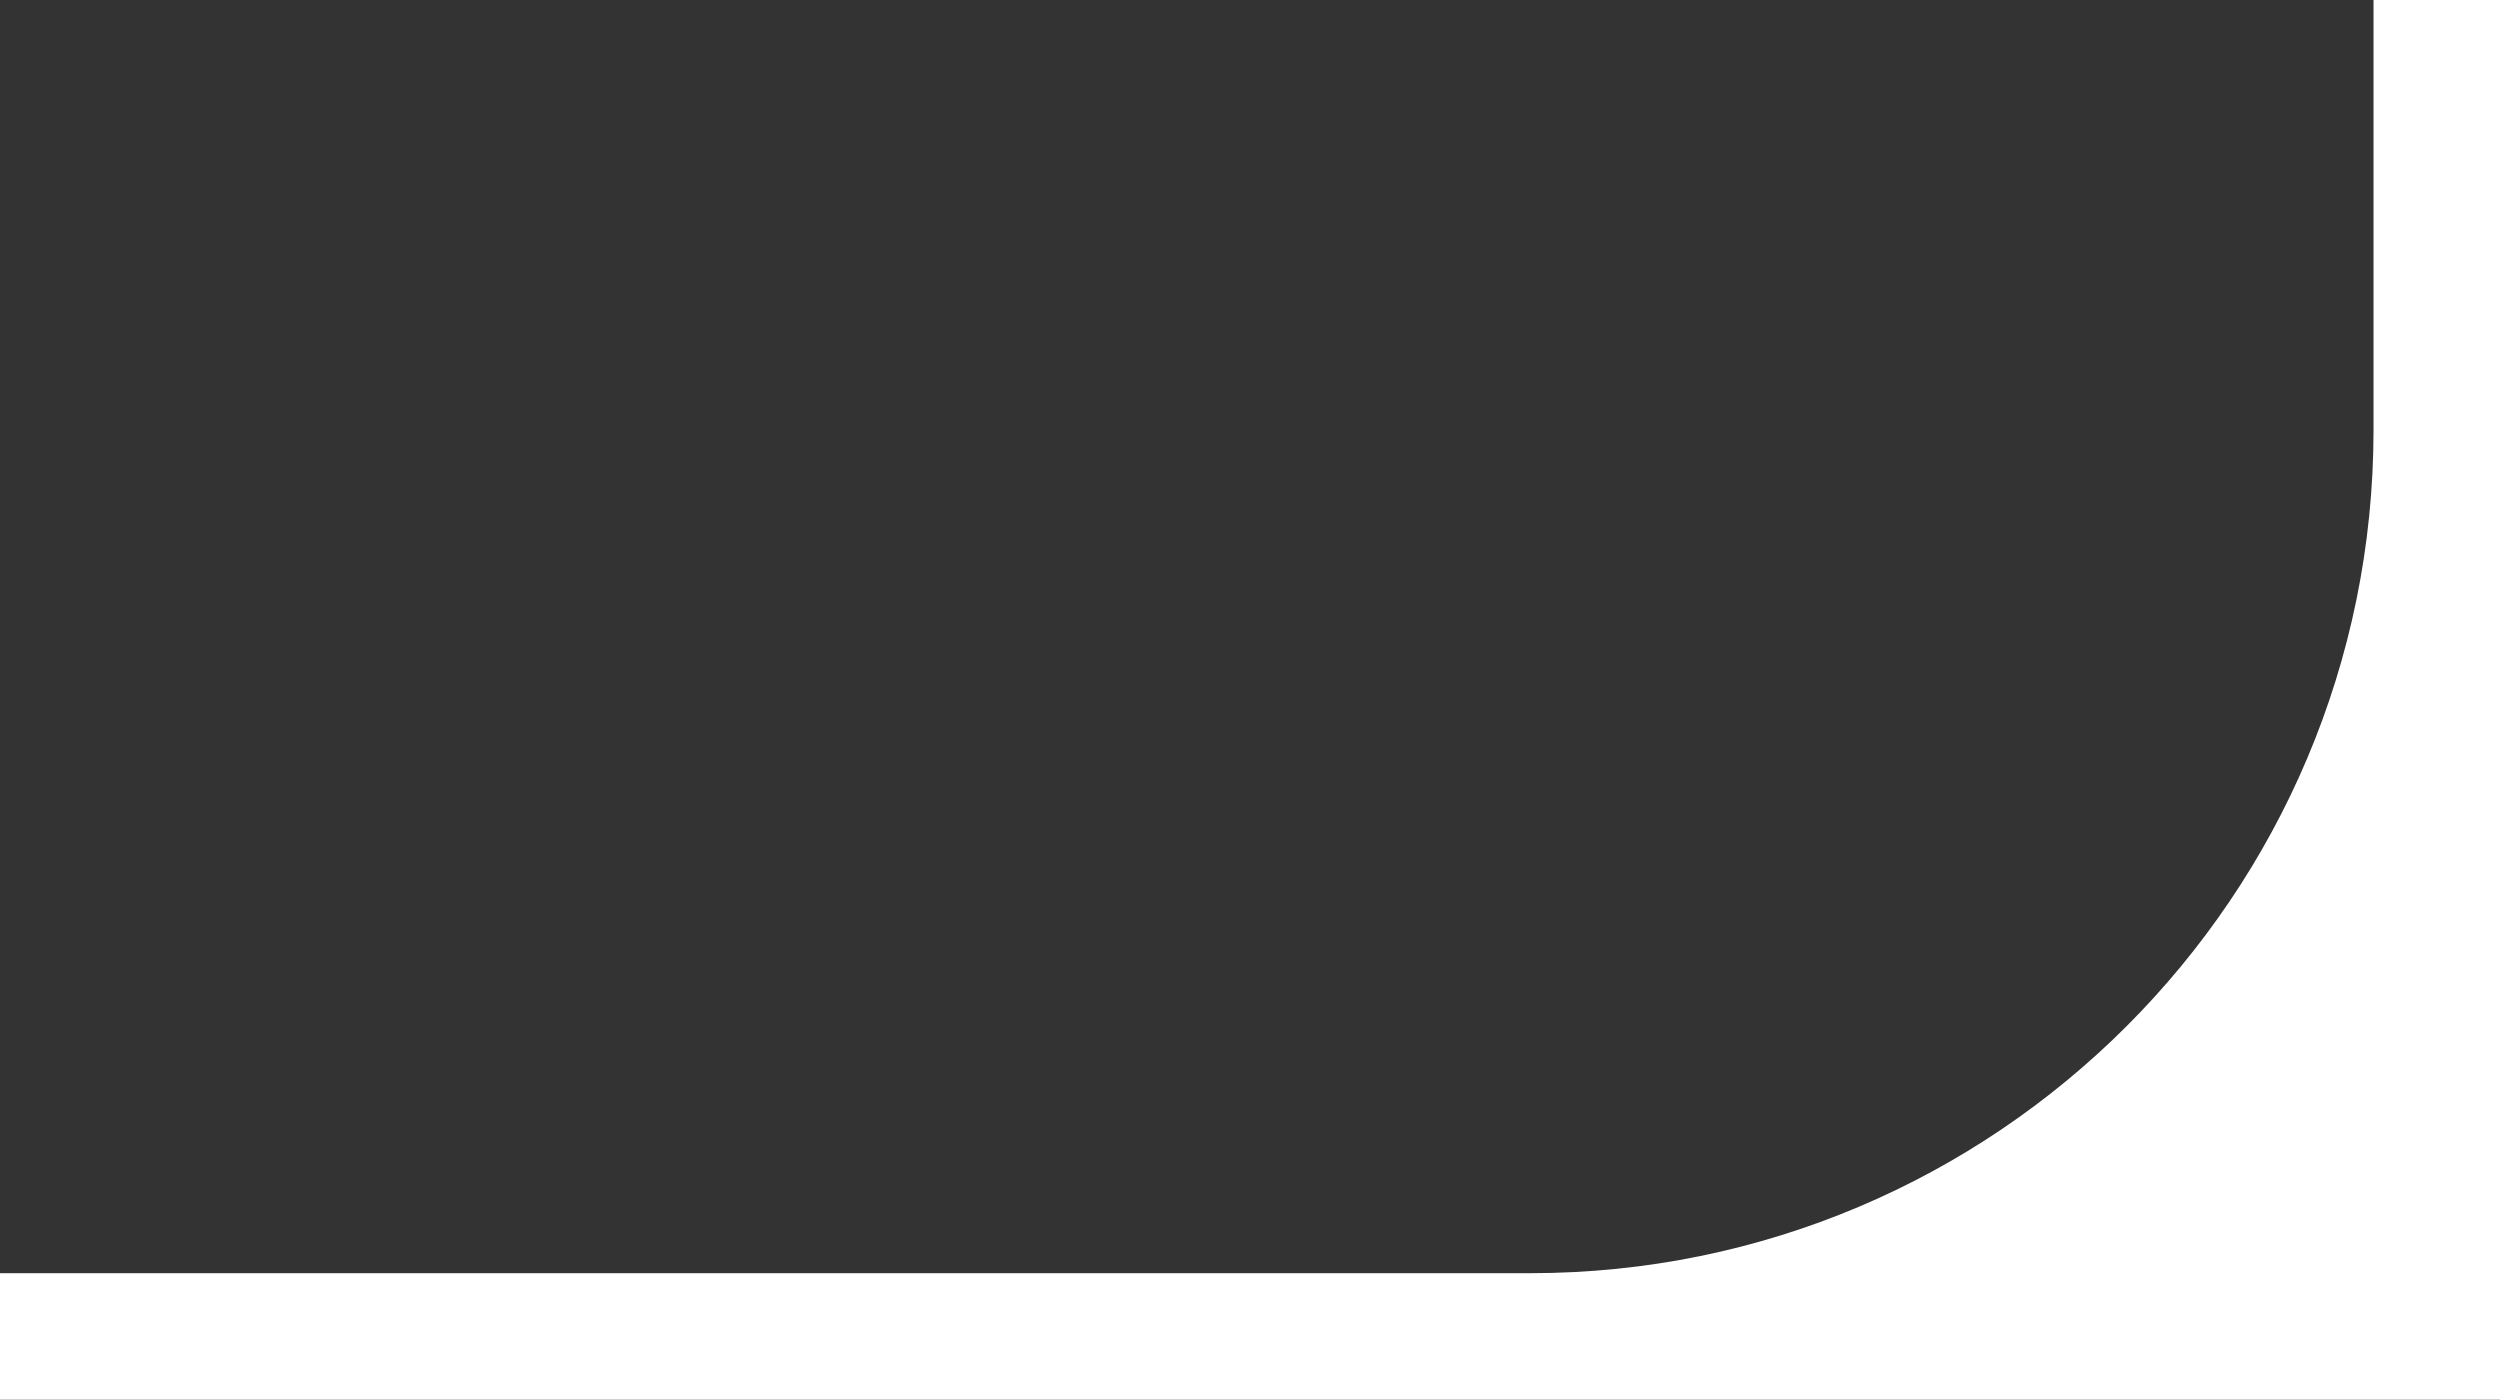 <?xml version="1.0" encoding="UTF-8"?> <svg xmlns="http://www.w3.org/2000/svg" width="593" height="332" viewBox="0 0 593 332" fill="none"><rect x="0" y="0" width="593" height="332" fill="#333333" stroke="none"/><path fill-rule="evenodd" clip-rule="evenodd" d="M593 0H563V102C563 212.457 473.457 302 363 302H0V332H593V0Z" fill="white"></path></svg> 